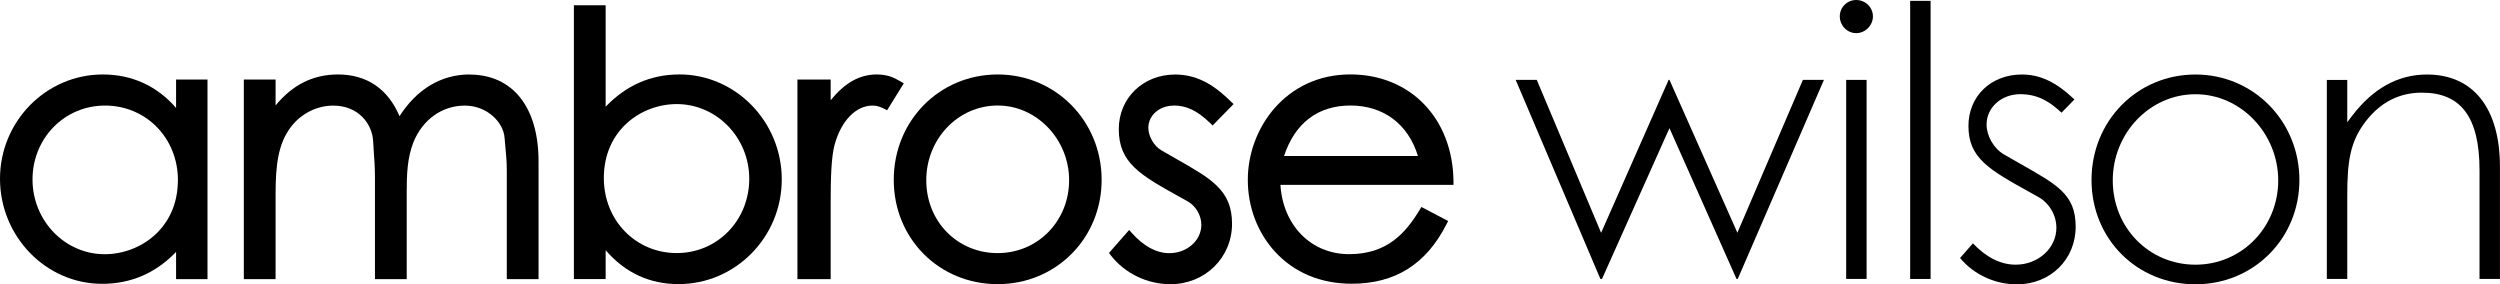 <?xml version="1.0" encoding="UTF-8"?><svg id="Layer_1" xmlns="http://www.w3.org/2000/svg" width="525.06" height="59.72" viewBox="0 0 525.06 59.72"><path d="m36.98,22.67c-3.98-4.61-9.26-7.03-15.38-7.03C9.69,15.64,0,25.47,0,37.55s9.62,22.06,21.45,22.06c6.05,0,11.26-2.25,15.53-6.7v5.71h6.6V16.71h-6.6v5.97Zm.38,15.18c0,10.09-7.93,15.54-15.38,15.54-8.36,0-15.15-7.04-15.15-15.69s6.69-15.53,15.23-15.53,15.31,6.74,15.31,15.69Z" stroke-width="0"/><path d="m98.6,15.64c-5.92,0-11.09,3.1-14.69,8.77-2.43-5.75-6.87-8.77-12.93-8.77-5.19,0-9.5,2.13-13.1,6.5v-5.43h-6.67v41.91h6.67v-17.87c0-6.13.55-10.64,3.27-14.15,2.13-2.77,5.44-4.42,8.84-4.42,5.25,0,8.19,3.78,8.38,7.5.03.62.08,1.32.13,2.1.11,1.49.25,3.35.25,5.4v21.45h6.67v-18.4c0-3.43.11-7.05,1.39-10.3,1.9-4.78,6.03-7.75,10.79-7.75s8.17,3.55,8.38,6.82c.03.52.09,1.14.16,1.84.13,1.35.3,3.04.3,4.97v22.82h6.67v-24.72c0-11.43-5.43-18.25-14.52-18.25Z" stroke-width="0"/><path d="m142.66,15.64c-5.97,0-11.16,2.28-15.46,6.77V1.11h-6.67v57.5h6.67v-6.06c4.08,4.73,9.22,7.12,15.31,7.12,11.95,0,21.68-9.86,21.68-21.98s-9.66-22.06-21.52-22.06Zm14.7,21.9c0,8.75-6.69,15.61-15.23,15.61s-15.31-6.78-15.31-15.76c0-10.09,7.89-15.53,15.31-15.53,8.4,0,15.23,7.04,15.23,15.69Z" stroke-width="0"/><path d="m189,17.03c-1.08-.62-2.42-1.39-4.87-1.39-3.57,0-6.69,1.73-9.67,5.42v-4.35h-6.98v41.91h6.98v-16.12c0-4.67.1-9.36.81-12.05,1.4-5.1,4.47-8.28,8.03-8.28.91,0,1.73.34,2.4.68l.61.31,3.51-5.66-.82-.47Z" stroke-width="0"/><path d="m209.54,15.64c-12.24,0-21.83,9.72-21.83,22.13s9.59,21.91,21.83,21.91,21.83-9.62,21.83-21.91-9.59-22.13-21.83-22.13Zm15,22.21c0,8.58-6.59,15.31-15,15.31s-15-6.58-15-15.31,6.73-15.69,15-15.69,15,7.18,15,15.69Z" stroke-width="0"/><path d="m246.52,22.16c2.69,0,4.96,1.1,7.62,3.67l.54.52,4.4-4.49-.54-.52c-2.88-2.82-6.52-5.69-11.71-5.69-6.76,0-11.86,4.94-11.86,11.48,0,7.13,4.58,9.67,12.9,14.29l1.49.83c1.77.95,2.95,2.95,2.95,4.97,0,3.28-3.01,5.95-6.71,5.95-2.72,0-5.37-1.43-7.89-4.24l-.56-.63-4.24,4.83.38.49c2.95,3.8,7.64,6.07,12.54,6.07,7.25,0,12.93-5.58,12.93-12.7s-4.49-9.51-11.94-13.75c-.91-.52-1.88-1.07-2.89-1.66-1.57-.91-2.75-2.96-2.75-4.75,0-2.61,2.34-4.65,5.34-4.65Z" stroke-width="0"/><path d="m298.16,44.08c-2.94,4.83-6.78,9.3-14.81,9.3s-13.9-6.08-14.43-14.56h36.35v-.76c-.16-13.21-9.07-22.43-21.68-22.43-13.47,0-21.52,11.25-21.52,22.13,0,5.72,2.03,11.08,5.71,15.1,4.04,4.4,9.61,6.73,16.11,6.73,9.12,0,15.63-4.09,19.92-12.51l.34-.66-5.62-2.95-.37.6Zm-28.48-11.32c2.3-6.94,7.12-10.6,13.97-10.6s12.09,3.85,14.15,10.6h-28.13Z" stroke-width="0"/><polygon points="364.89 48.88 364.33 47.61 350.63 16.78 350.45 16.78 336.84 47.61 336.27 48.9 335.73 47.6 322.76 16.78 318.33 16.78 336.12 58.58 336.46 58.58 350.07 28.16 350.63 26.92 351.18 28.16 364.71 58.58 364.97 58.58 383.07 16.78 378.65 16.78 365.44 47.6 364.89 48.88" stroke-width="0"/><rect x="387.74" y="16.78" width="4.29" height="41.8" stroke-width="0"/><path d="m389.84,0c-1.9,0-3.44,1.54-3.44,3.44s1.54,3.52,3.44,3.52,3.52-1.61,3.52-3.52-1.58-3.44-3.52-3.44Z" stroke-width="0"/><rect x="401.18" y=".18" width="4.29" height="58.41" stroke-width="0"/><path d="m432.96,23.67l2.72-2.78c-3.87-3.67-7.2-5.24-11.04-5.24-6.5,0-11.22,4.55-11.22,10.81,0,6.76,4.35,9.18,13.01,13.98l1.58.88c2.35,1.27,3.88,3.83,3.88,6.53,0,4.27-3.83,7.74-8.55,7.74-3.14,0-6.15-1.51-8.98-4.48l-2.7,3.08c2.89,3.47,7.31,5.53,11.93,5.53,7.04,0,12.35-5.21,12.35-12.11s-4.01-8.86-12-13.42c-.98-.56-2-1.14-3.09-1.77-2.1-1.23-3.62-3.86-3.62-6.28,0-3.57,3.11-6.36,7.09-6.36s6.52,1.9,8.65,3.89Z" stroke-width="0"/><path d="m461.1,15.65c-12.24,0-21.83,9.73-21.83,22.15s9.59,21.91,21.83,21.91,21.83-9.63,21.83-21.91-9.59-22.15-21.83-22.15Zm0,39.94c-9.74,0-17.37-7.77-17.37-17.7s7.79-18.1,17.37-18.1,17.38,8.29,17.38,18.1-7.63,17.7-17.38,17.7Z" stroke-width="0"/><path d="m509.71,15.65c-6.02,0-11.28,2.89-15.64,8.59l-1.09,1.43v-8.88h-4.29v41.8h4.29v-17.46c0-7.18.58-11.34,3.85-15.6,3.08-4.03,7.06-6.07,11.82-6.07,8.26,0,12.11,5.19,12.11,16.32v22.8h4.29v-23.53c0-12.33-5.6-19.4-15.35-19.4Z" stroke-width="0"/></svg>